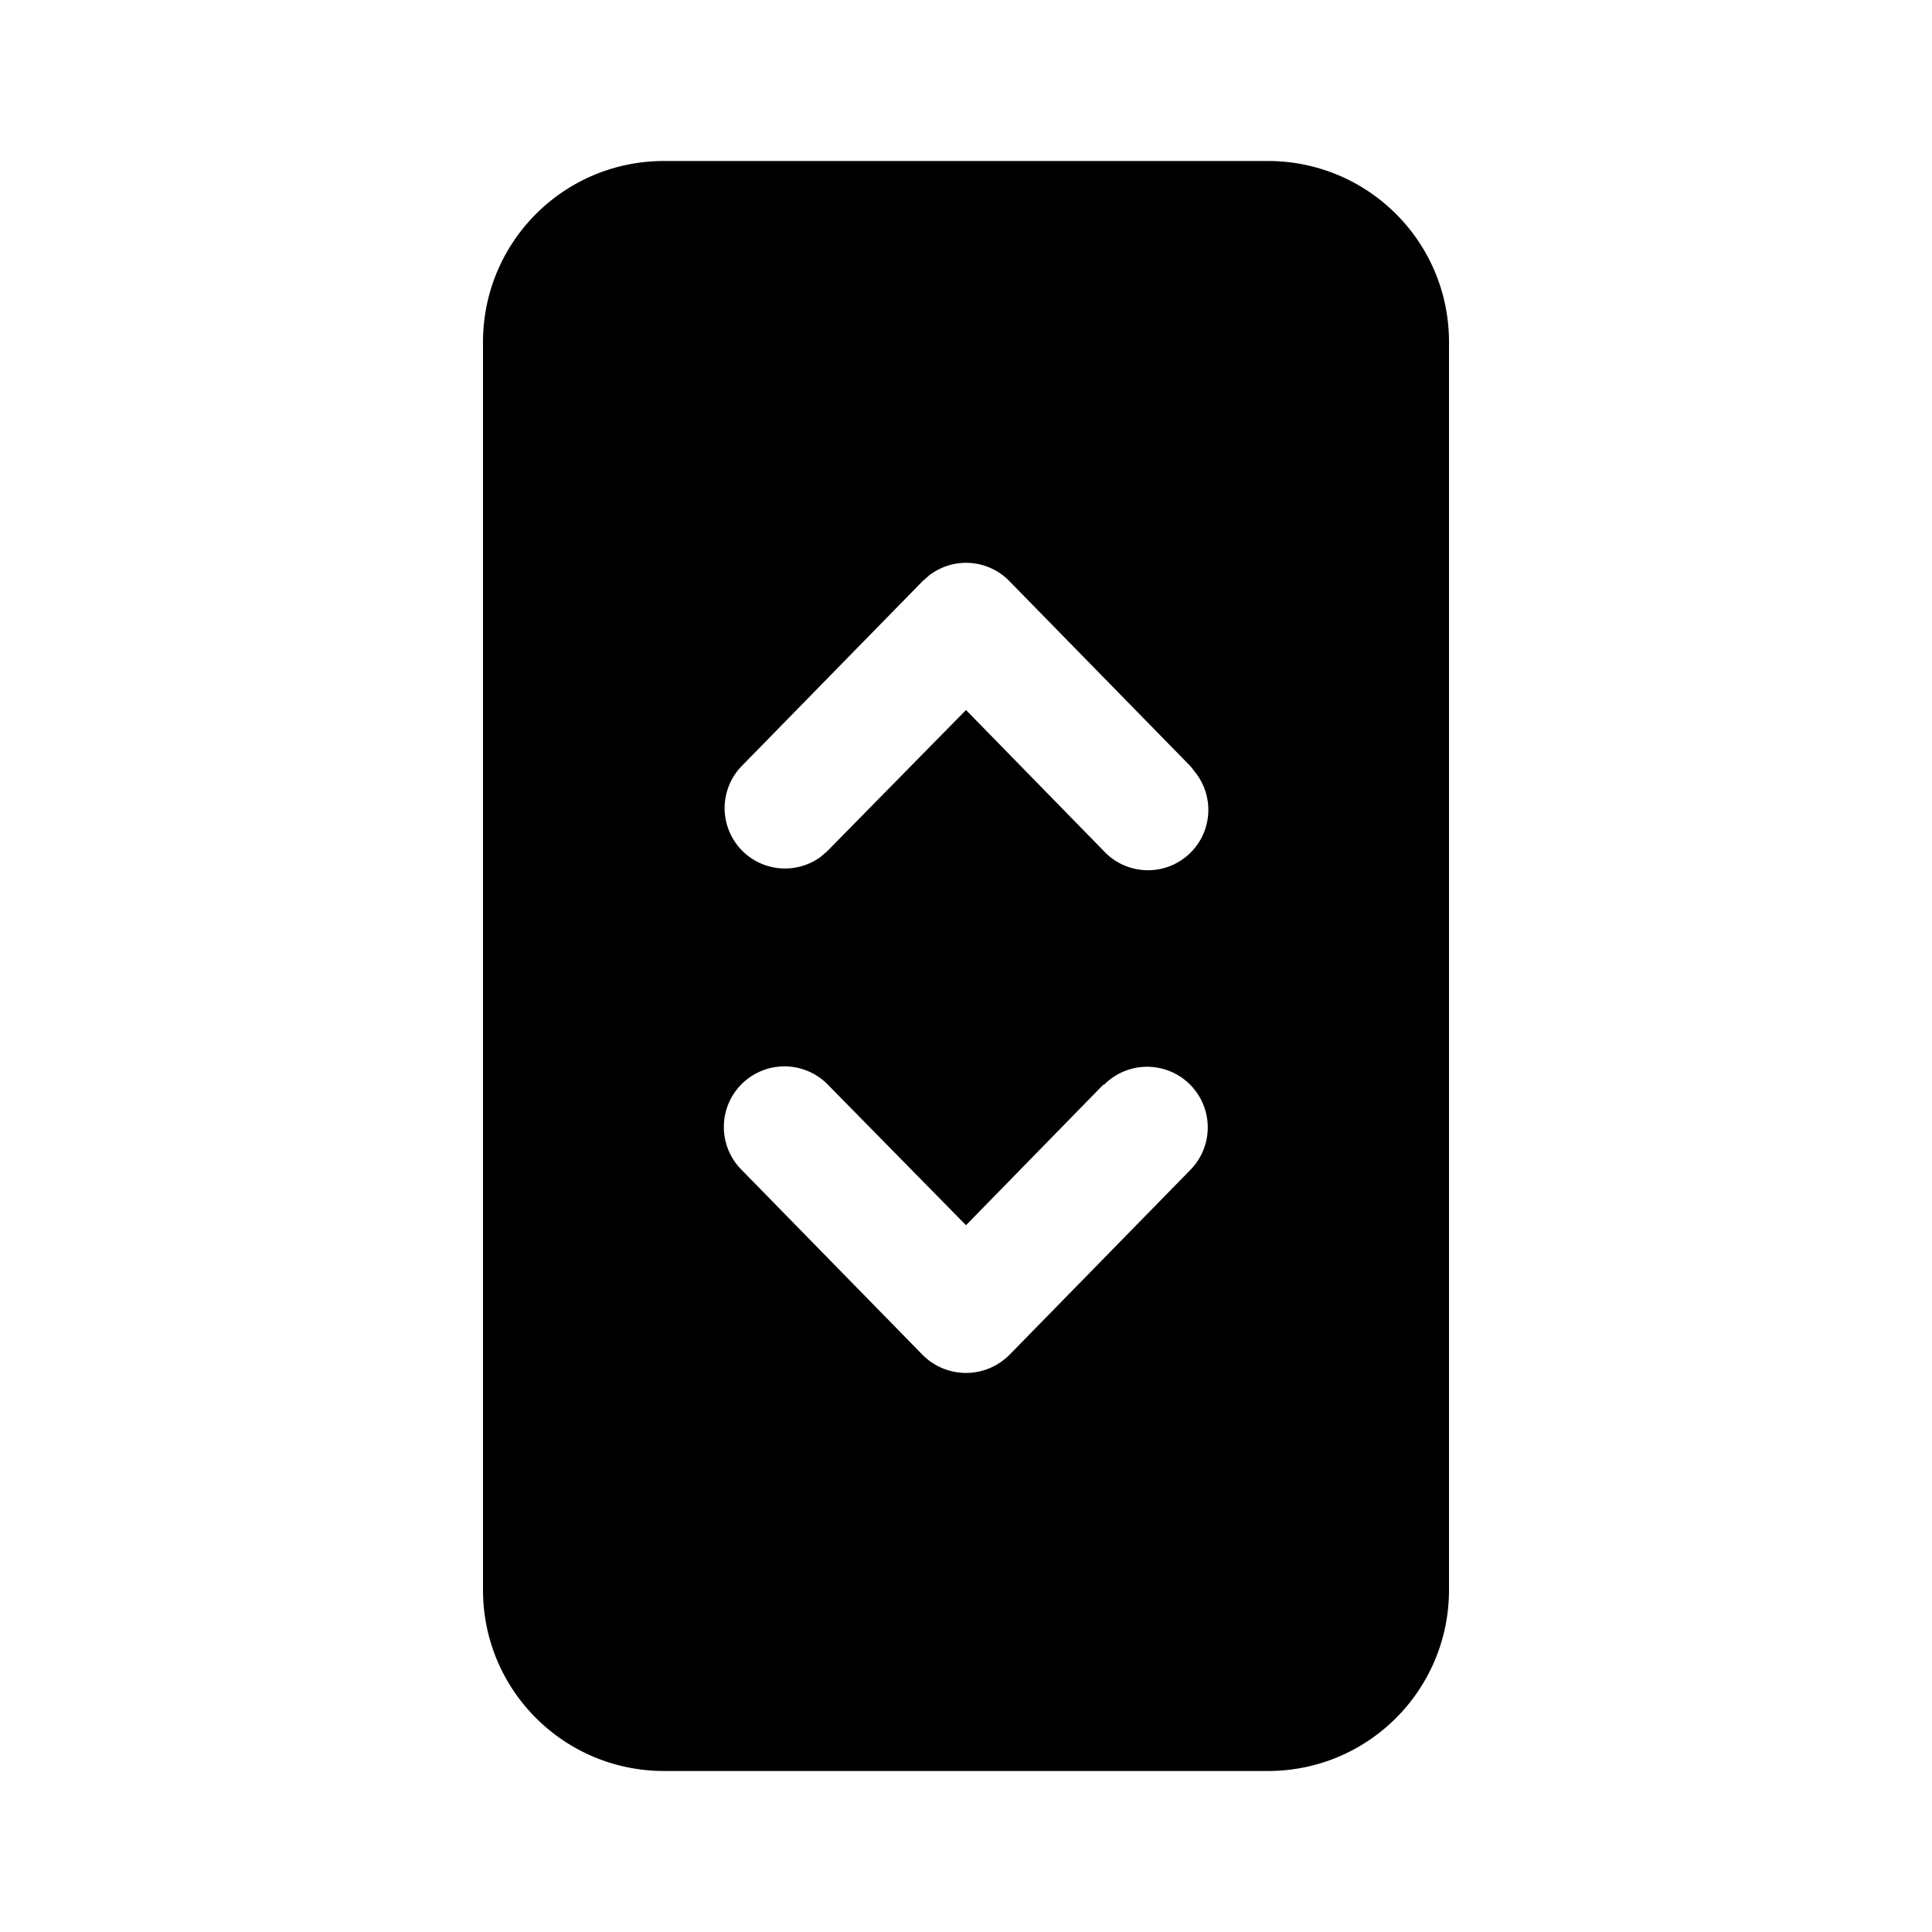 <svg width="24" height="24" viewBox="0 0 24 24" xmlns="http://www.w3.org/2000/svg"><path d="M15.75 2C16.99 2 18 3 18 4.25v15.5c0 1.24-1 2.25-2.25 2.25h-7.5C7.01 22 6 21 6 19.75V4.25C6 3.01 7 2 8.25 2h7.5Zm-2.04 11.47L12 15.22l-1.72-1.75a.75.75 0 0 0-1.07 1.06l2.25 2.3c.3.3.78.3 1.08 0l2.25-2.3a.75.75 0 1 0-1.08-1.05Zm1.08-3.95-2.25-2.3a.75.75 0 0 0-1-.07l-.08.07-2.25 2.3a.75.75 0 0 0 .99 1.12l.08-.07L12 8.82l1.71 1.75a.75.75 0 0 0 1.15-.96l-.07-.09-2.25-2.3 2.25 2.3Z"/></svg>